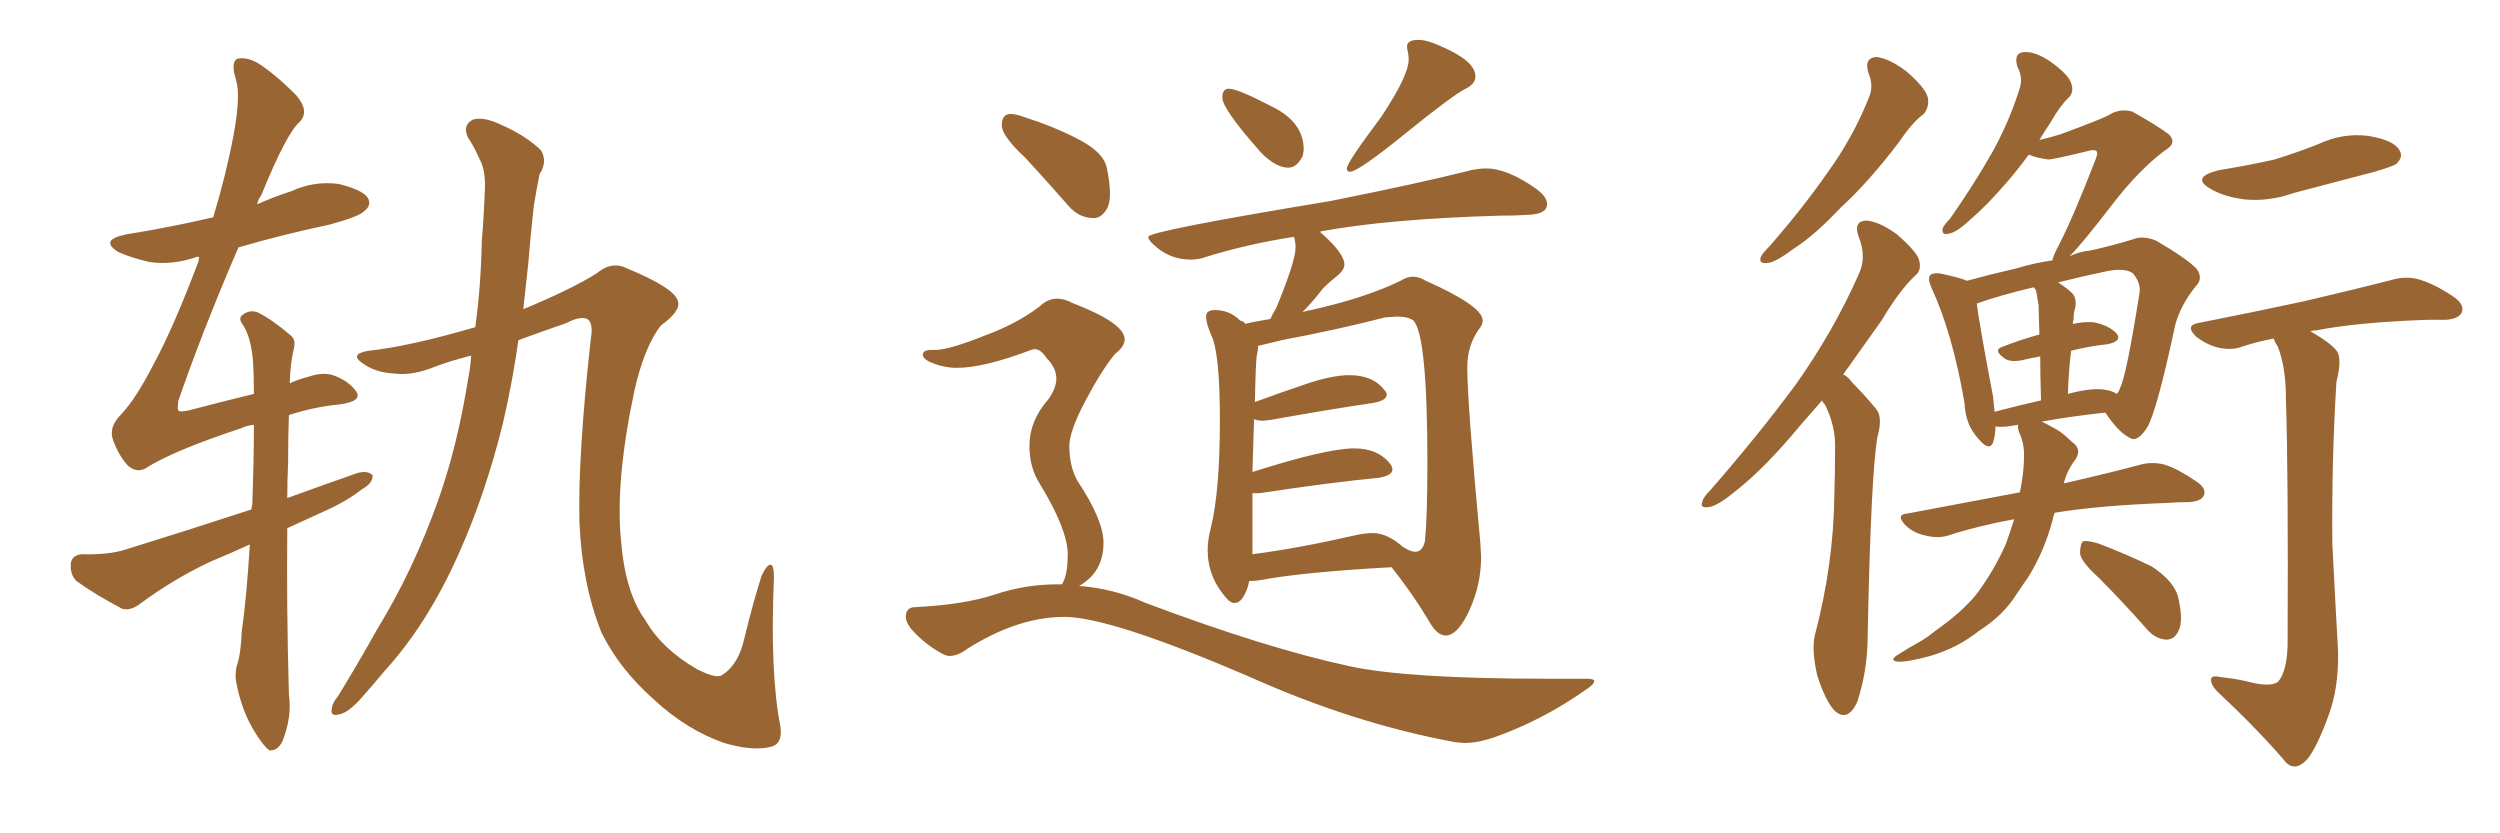 <svg xmlns="http://www.w3.org/2000/svg" xmlns:xlink="http://www.w3.org/1999/xlink" width="450" height="150"><path fill="#996633" padding="10" d="M52.15 68.99L52.15 68.99Q53.76 68.26 55.52 67.82L55.52 67.82Q58.01 66.94 59.91 67.53L59.91 67.53Q62.55 68.41 64.01 70.31L64.01 70.31Q65.48 72.22 61.08 72.80L61.08 72.80Q56.54 73.24 52.00 74.71L52.00 74.71Q51.86 78.52 51.86 83.35L51.86 83.35Q51.71 86.43 51.71 89.65L51.71 89.65Q58.15 87.30 64.45 85.11L64.45 85.11Q66.21 84.67 67.09 85.55L67.09 85.55Q67.09 87.01 65.19 88.04L65.19 88.04Q62.40 90.23 58.45 91.99L58.45 91.99Q54.93 93.60 51.71 95.07L51.71 95.07Q51.56 108.98 52.00 124.95L52.00 124.95Q52.59 129.05 50.83 133.45L50.83 133.45Q49.95 135.21 48.49 135.06L48.49 135.06Q47.46 134.33 46.00 131.98L46.00 131.98Q43.65 128.32 42.63 123.34L42.63 123.34Q42.19 121.58 42.63 119.82L42.63 119.82Q43.36 117.77 43.51 113.67L43.51 113.67Q44.38 107.67 44.97 98.00L44.97 98.00Q41.46 99.61 37.94 101.07L37.94 101.07Q31.35 104.15 25.20 108.69L25.20 108.69Q23.44 110.01 21.97 109.57L21.97 109.57Q16.99 106.93 13.77 104.59L13.77 104.59Q12.60 103.42 12.74 101.51L12.74 101.51Q12.89 99.90 14.79 99.76L14.79 99.76Q19.63 99.90 22.71 98.88L22.71 98.88Q34.57 95.21 45.26 91.70L45.26 91.70Q45.26 91.26 45.41 90.82L45.41 90.82Q45.70 82.76 45.70 76.46L45.70 76.46Q44.38 76.61 43.51 77.05L43.51 77.05Q31.05 81.15 26.07 84.38L26.07 84.38Q24.46 85.11 23.00 83.79L23.00 83.79Q21.39 82.03 20.36 79.25L20.36 79.25Q19.48 76.90 21.83 74.56L21.83 74.56Q24.46 71.78 27.69 65.48L27.69 65.48Q31.20 59.03 35.74 47.02L35.74 47.02Q35.74 46.44 35.89 46.29L35.89 46.29Q35.45 46.14 35.30 46.29L35.30 46.29Q31.05 47.75 26.95 47.17L26.95 47.17Q23.73 46.44 21.39 45.41L21.39 45.41Q17.72 43.21 22.71 42.19L22.71 42.19Q30.91 40.87 38.38 39.11L38.38 39.11Q40.72 31.35 42.04 24.32L42.04 24.32Q43.36 17.14 42.48 14.36L42.48 14.36Q41.46 11.13 42.77 10.55L42.77 10.55Q44.38 10.25 46.29 11.28L46.29 11.28Q49.37 13.18 53.32 17.14L53.32 17.14Q55.81 20.07 53.91 21.97L53.91 21.97Q51.56 24.02 47.02 35.16L47.02 35.16Q46.44 35.89 46.29 36.77L46.29 36.77Q49.22 35.45 52.44 34.42L52.44 34.42Q56.54 32.52 60.94 33.11L60.94 33.11Q65.19 34.13 66.21 35.60L66.21 35.60Q66.94 36.91 65.63 37.94L65.63 37.94Q64.75 38.96 59.33 40.43L59.33 40.43Q50.98 42.19 42.92 44.53L42.92 44.53Q36.47 59.47 32.08 72.22L32.08 72.22Q31.93 73.68 32.08 73.83L32.08 73.83Q32.23 74.27 34.13 73.83L34.13 73.83Q40.28 72.22 45.70 70.90L45.70 70.90Q45.70 67.68 45.56 65.33L45.56 65.33Q45.26 60.94 43.80 58.59L43.80 58.59Q42.77 57.28 43.65 56.69L43.65 56.69Q44.97 55.66 46.44 56.25L46.44 56.25Q49.07 57.57 52.29 60.35L52.29 60.35Q53.32 61.08 52.88 62.84L52.88 62.84Q52.29 65.04 52.15 68.99ZM84.81 64.01L84.81 64.01L84.81 64.01Q81.30 64.89 78.52 65.92L78.52 65.92Q74.27 67.68 71.04 67.24L71.04 67.24Q67.53 67.09 65.19 65.33L65.19 65.33Q62.84 63.72 66.36 63.13L66.36 63.13Q73.54 62.40 85.55 58.89L85.55 58.89Q86.57 51.42 86.72 43.51L86.72 43.51Q87.16 37.94 87.30 33.40L87.30 33.40Q87.30 30.32 86.28 28.56L86.28 28.56Q85.25 26.22 84.23 24.76L84.23 24.76Q83.20 22.56 85.11 21.53L85.11 21.53Q87.01 20.95 90.09 22.41L90.09 22.41Q94.78 24.46 97.41 27.10L97.41 27.10Q98.58 29.15 97.12 31.35L97.12 31.35Q96.53 34.28 96.09 37.06L96.09 37.06Q95.51 42.19 95.07 47.61L95.07 47.61Q94.63 51.56 94.19 55.66L94.19 55.66Q102.98 52.00 107.37 49.22L107.37 49.22Q110.16 46.88 112.94 48.34L112.94 48.34Q121.44 51.86 122.02 54.20L122.02 54.20Q122.61 55.96 118.95 58.59L118.95 58.59Q116.02 62.40 114.26 70.02L114.26 70.02Q110.74 86.43 111.77 97.12L111.77 97.12Q112.50 106.64 116.16 111.62L116.16 111.62Q119.09 116.75 125.39 120.41L125.39 120.41Q129.05 122.31 130.08 121.44L130.08 121.44Q133.01 119.53 134.03 114.70L134.03 114.70Q135.64 108.11 137.11 103.56L137.11 103.56Q138.13 101.51 138.72 101.66L138.72 101.66Q139.31 101.66 139.31 104.00L139.31 104.00Q138.57 121.14 140.48 130.81L140.48 130.81Q140.92 134.03 138.57 134.47L138.57 134.47Q135.35 135.21 130.37 133.74L130.37 133.74Q123.63 131.40 117.77 125.98L117.77 125.98Q111.47 120.41 108.25 113.82L108.25 113.82Q104.74 105.03 104.30 93.90L104.30 93.90Q104.00 82.18 106.35 60.94L106.35 60.94Q106.79 58.45 105.91 57.57L105.91 57.57Q104.74 56.69 101.95 58.15L101.95 58.15Q97.27 59.77 93.31 61.23L93.31 61.23Q92.29 68.55 90.53 76.17L90.53 76.17Q87.30 89.21 82.47 99.90L82.47 99.90Q76.90 112.35 69.29 120.70L69.29 120.70Q67.09 123.34 64.75 125.98L64.75 125.98Q62.40 128.47 60.94 128.61L60.94 128.61Q59.33 129.05 59.77 127.29L59.77 127.29Q59.91 126.42 60.79 125.39L60.79 125.39Q64.31 119.68 67.82 113.38L67.82 113.38Q74.41 102.69 78.96 89.79L78.96 89.79Q82.32 80.27 84.23 68.41L84.23 68.41Q84.67 66.21 84.81 64.01ZM231.88 30.18L231.88 30.18Q229.69 30.18 227.05 27.54L227.05 27.54Q220.02 19.63 220.02 17.58L220.02 17.58Q220.02 15.97 221.19 15.97L221.19 15.97Q222.80 15.97 228.96 19.19L228.96 19.19Q234.67 21.97 234.67 26.95L234.67 26.95L234.52 27.98Q233.50 30.18 231.88 30.18ZM243.02 30.91L243.02 30.91Q242.43 30.91 242.43 30.32L242.43 30.32Q242.43 29.30 248.58 21.09L248.58 21.09Q253.56 13.62 253.56 10.69L253.56 10.69Q253.56 9.96 253.42 9.38Q253.27 8.79 253.27 8.35L253.27 8.35Q253.27 7.18 255.32 7.18L255.32 7.18Q256.93 7.18 259.42 8.35L259.42 8.35Q265.58 10.99 265.58 13.77L265.58 13.77Q265.58 15.09 263.82 15.97L263.82 15.97Q261.47 17.14 252.98 24.02Q244.48 30.91 243.02 30.91ZM260.30 114.40L260.30 114.40Q258.69 114.40 257.37 112.06L257.37 112.06Q254.44 107.08 250.49 102.10L250.49 102.10Q234.38 102.98 226.76 104.44L226.76 104.44Q225.88 104.59 224.85 104.59L224.85 104.59Q224.56 106.35 223.54 107.81L223.54 107.81Q222.95 108.54 222.22 108.54L222.22 108.54Q221.48 108.54 220.75 107.67L220.75 107.67Q217.38 103.86 217.38 99.02L217.38 99.02Q217.38 97.12 217.97 94.92L217.97 94.92Q219.58 88.33 219.58 75.59L219.58 75.59Q219.58 63.28 217.97 60.21L217.97 60.21Q217.09 58.15 217.09 56.98L217.09 56.98Q217.09 55.81 218.70 55.81L218.70 55.81Q221.34 55.81 223.24 57.71L223.24 57.71Q223.97 57.86 224.12 58.30L224.12 58.30Q225.88 57.86 228.66 57.42L228.66 57.42Q229.10 56.40 229.69 55.52L229.69 55.52Q233.20 47.02 233.20 44.53L233.20 44.53Q233.20 43.51 232.91 42.63L232.91 42.63Q224.41 43.95 216.94 46.29L216.94 46.29Q215.77 46.73 214.31 46.73L214.31 46.73Q210.50 46.73 207.71 44.09L207.71 44.09Q206.69 43.21 206.69 42.63L206.69 42.63Q206.69 41.60 239.50 36.18L239.50 36.18Q255.62 32.96 264.84 30.62L264.84 30.62Q266.31 30.32 267.48 30.32L267.48 30.32Q271.44 30.32 276.71 34.13L276.71 34.13Q278.47 35.45 278.47 36.77L278.47 36.77Q278.47 38.53 275.10 38.67L275.10 38.67Q272.75 38.82 269.97 38.82L269.97 38.82Q250.05 39.40 238.04 41.60L238.04 41.60Q237.74 41.60 237.60 41.75L237.60 41.75Q241.99 45.56 241.99 47.61L241.99 47.61Q241.99 48.63 240.60 49.73Q239.21 50.83 238.18 51.86L238.18 51.86Q236.28 54.35 234.38 56.25L234.38 56.25Q234.96 55.96 235.99 55.81L235.99 55.81Q245.80 53.61 252.10 50.54L252.10 50.54Q253.27 49.80 254.30 49.80L254.30 49.80Q255.47 49.80 256.64 50.54L256.64 50.54Q266.89 55.08 266.89 57.71L266.89 57.71Q266.89 58.45 266.16 59.33L266.16 59.33Q264.11 62.26 264.11 66.06L264.11 66.06Q264.11 72.51 266.46 97.71L266.46 97.71L266.60 100.20Q266.60 105.18 264.55 109.72Q262.50 114.26 260.30 114.40ZM225.44 88.77L225.44 99.76Q233.50 98.73 243.75 96.39L243.75 96.39Q245.65 95.95 247.12 95.95L247.12 95.95Q249.76 95.95 252.69 98.58L252.69 98.58L252.69 98.44Q252.69 98.58 252.91 98.66Q253.13 98.73 253.27 98.88L253.27 98.88Q254.15 99.32 254.74 99.32L254.74 99.32Q256.05 99.32 256.49 97.41L256.49 97.41Q256.93 93.02 256.93 83.20L256.93 83.20Q256.93 60.50 254.44 57.71L254.44 57.71Q253.42 56.98 251.51 56.98L251.51 56.98L249.32 57.13Q240.82 59.33 230.71 61.23L230.71 61.23L226.46 62.26Q226.46 62.99 226.25 63.87Q226.03 64.75 225.88 72.36L225.88 72.36Q230.27 70.75 235.03 69.14Q239.79 67.53 242.87 67.53L242.87 67.53Q247.12 67.53 249.17 70.17L249.17 70.17Q249.61 70.61 249.61 71.04L249.61 71.04Q249.61 72.07 247.27 72.51L247.27 72.51Q239.36 73.68 228.66 75.59L228.66 75.59L227.34 75.73Q226.32 75.73 225.73 75.44L225.73 75.44L225.44 84.96Q238.77 80.71 243.75 80.71L243.75 80.71Q248.14 80.71 250.34 83.64L250.34 83.64Q250.63 84.08 250.63 84.52L250.63 84.52Q250.63 85.55 248.29 85.99L248.29 85.99Q239.21 86.87 226.76 88.77L226.76 88.77L225.44 88.77ZM196.88 39.26L196.88 39.26Q194.24 39.26 192.33 37.06L192.33 37.06Q188.23 32.37 184.57 28.42L184.57 28.42Q180.32 24.46 180.32 22.56L180.32 22.56Q180.32 20.51 181.93 20.51L181.93 20.51Q182.81 20.51 184.42 21.09L184.42 21.09Q189.55 22.71 194.09 25.05Q198.63 27.39 199.22 30.18Q199.80 32.96 199.80 34.86L199.80 34.86Q199.80 36.33 199.37 37.35L199.37 37.35Q198.34 39.26 196.88 39.26ZM263.53 133.74L263.53 133.74L261.91 133.59Q243.60 130.22 224.71 121.73L224.71 121.73Q199.80 111.04 191.60 111.04L191.60 111.04Q183.25 111.04 174.17 116.75L174.17 116.75Q172.41 118.07 170.95 118.07L170.95 118.07Q170.36 118.07 169.78 117.77L169.78 117.77Q166.26 115.87 163.92 113.09L163.92 113.09Q163.04 111.91 163.04 111.04L163.04 111.04Q163.04 109.28 164.79 109.28L164.79 109.28Q173.58 108.84 179.08 107.01Q184.57 105.18 190.28 105.18L190.28 105.18L191.16 105.18L191.46 104.59Q192.19 102.98 192.19 99.76L192.19 99.76Q192.19 95.36 187.21 87.16L187.21 87.16Q185.30 84.23 185.30 80.27L185.30 80.27Q185.30 75.73 188.67 71.92L188.67 71.92Q190.14 69.87 190.14 68.12L190.14 68.12Q190.14 66.21 188.38 64.45L188.38 64.45Q187.35 62.84 186.18 62.84L186.18 62.84L185.60 62.99Q177.10 66.21 172.27 66.21L172.27 66.21Q169.63 66.21 167.14 65.04L167.14 65.04Q166.11 64.45 166.11 63.87L166.11 63.87Q166.11 62.99 167.58 62.99L167.58 62.99L168.31 62.99Q170.80 62.99 177.39 60.35L177.39 60.35Q182.96 58.30 187.06 55.22L187.06 55.22Q188.53 53.76 190.28 53.76L190.28 53.76Q191.60 53.76 192.92 54.49L192.92 54.49Q202.44 58.15 202.44 61.08L202.44 61.08Q202.44 62.40 200.68 63.72L200.68 63.72Q198.19 66.80 195.34 72.22Q192.48 77.64 192.48 80.27L192.48 80.27Q192.48 83.94 193.95 86.57L193.95 86.57Q198.63 93.60 198.63 97.71L198.63 97.71Q198.63 102.98 194.24 105.47L194.24 105.47Q200.39 105.91 206.25 108.54L206.25 108.54Q228.08 116.75 243.16 119.97L243.16 119.97Q253.56 122.17 278.47 122.17L278.47 122.17L285.64 122.17Q286.96 122.17 286.96 122.61L286.96 122.61Q286.96 123.19 285.35 124.22L285.35 124.22Q277.88 129.49 269.38 132.57L269.38 132.57Q266.16 133.74 263.53 133.74ZM336.33 13.18L336.33 13.18Q335.45 10.40 337.79 10.25L337.79 10.25Q340.14 10.55 343.21 12.89L343.21 12.89Q346.58 15.82 347.02 17.58L347.02 17.58Q347.31 19.19 346.29 20.51L346.29 20.51Q344.24 21.97 341.89 25.49L341.89 25.49Q336.33 32.81 331.35 37.35L331.35 37.35Q326.66 42.33 323.00 44.68L323.00 44.68Q319.63 47.17 318.31 47.31L318.31 47.31Q316.41 47.61 316.99 46.14L316.99 46.14Q317.29 45.56 318.60 44.24L318.60 44.24Q324.46 37.50 328.86 31.20L328.86 31.20Q333.54 24.76 336.33 17.72L336.33 17.72Q337.35 15.53 336.33 13.18ZM327.98 72.07L327.98 72.07Q325.93 74.41 324.02 76.61L324.02 76.61Q317.58 84.38 312.30 88.48L312.30 88.48Q309.08 91.11 307.62 91.26L307.62 91.26Q305.86 91.55 306.45 90.23L306.45 90.23Q306.59 89.50 307.91 88.18L307.91 88.18Q316.70 78.08 323.29 69.14L323.29 69.14Q330.03 59.62 334.57 49.37L334.57 49.37Q336.04 46.29 334.57 42.63L334.57 42.63Q333.54 39.84 335.89 39.70L335.89 39.70Q338.23 39.84 341.46 42.19L341.46 42.19Q344.97 45.26 345.41 46.73L345.41 46.73Q346.00 48.63 344.68 49.66L344.68 49.66Q341.89 52.29 338.67 57.71L338.67 57.71Q335.01 62.84 331.79 67.38L331.79 67.38Q332.81 67.97 333.40 68.85L333.40 68.85Q335.30 70.75 337.65 73.54L337.65 73.54Q338.96 75 337.94 78.66L337.94 78.66Q336.77 85.25 336.18 114.40L336.18 114.40Q336.18 120.70 334.28 126.42L334.28 126.42Q332.52 130.08 330.18 127.88L330.18 127.88Q328.56 126.12 327.10 121.58L327.10 121.58Q326.07 117.04 326.66 114.40L326.66 114.40Q330.03 101.66 330.18 89.21L330.18 89.21Q330.32 84.67 330.32 80.13L330.32 80.13Q330.32 76.61 328.56 72.95L328.56 72.95Q328.13 72.51 327.98 72.07ZM415.87 59.62L415.87 59.62Q419.68 61.82 420.70 63.28L420.70 63.28Q421.58 64.75 420.56 68.70L420.56 68.70Q419.68 82.76 419.82 97.85L419.82 97.85Q420.41 109.57 420.85 117.19L420.85 117.19Q421.00 123.93 419.09 128.91L419.09 128.91Q417.19 134.18 415.43 136.52L415.43 136.52Q413.38 138.87 411.62 137.40L411.62 137.40Q406.79 131.69 399.61 124.95L399.61 124.95Q398.00 123.49 398.00 122.46L398.00 122.46Q397.85 121.44 399.76 121.88L399.76 121.88Q402.39 122.17 404.30 122.61L404.30 122.61Q408.54 123.78 410.01 122.75L410.01 122.75Q411.62 121.00 411.77 116.16L411.77 116.16Q411.91 85.25 411.47 71.92L411.47 71.92Q411.47 66.06 410.01 62.40L410.01 62.40Q409.42 61.52 409.28 60.94L409.28 60.94Q406.20 61.52 403.56 62.40L403.56 62.40Q401.81 63.13 399.17 62.55L399.17 62.55Q396.97 61.96 395.21 60.50L395.21 60.50Q393.31 58.59 395.65 58.15L395.65 58.15Q406.05 56.10 414.84 54.20L414.84 54.20Q424.80 51.86 430.52 50.39L430.52 50.39Q432.86 49.66 435.21 50.24L435.21 50.24Q437.99 50.98 441.50 53.32L441.50 53.32Q443.70 54.79 443.12 56.25L443.12 56.25Q442.53 57.42 440.19 57.57L440.19 57.57Q438.57 57.57 436.82 57.57L436.82 57.57Q424.37 58.01 416.89 59.47L416.89 59.47Q416.31 59.47 415.87 59.62ZM399.46 30.62L399.46 30.62Q404.88 29.74 409.42 28.71L409.42 28.71Q413.67 27.39 417.33 25.93L417.33 25.93Q421.73 23.88 426.27 24.46L426.27 24.46Q430.81 25.20 431.84 26.95L431.84 26.95Q432.71 28.13 431.40 29.44L431.40 29.44Q430.96 29.88 427.44 30.91L427.44 30.91Q420.12 32.81 412.94 34.72L412.94 34.72Q408.40 36.33 404.00 35.89L404.00 35.89Q400.49 35.45 398.14 34.13L398.14 34.13Q394.04 31.93 399.46 30.62ZM377.78 104.00L377.78 104.00Q374.56 101.07 374.41 99.61L374.41 99.61Q374.41 97.85 375 97.41L375 97.41Q375.88 97.27 377.78 97.85L377.78 97.85Q382.76 99.76 387.30 101.95L387.30 101.95Q391.55 104.74 392.14 107.81L392.14 107.81Q393.02 111.77 392.14 113.53L392.14 113.53Q391.41 115.14 389.94 115.14L389.94 115.14Q387.89 114.99 386.43 113.23L386.43 113.23Q381.88 108.11 377.78 104.00ZM367.53 75.88L367.53 75.88Q368.41 76.32 369.43 76.90L369.43 76.90Q371.04 77.64 372.95 79.54L372.95 79.54Q374.85 80.86 373.54 82.76L373.54 82.76Q372.07 84.67 371.48 87.01L371.48 87.01Q379.83 85.11 385.25 83.64L385.25 83.64Q387.45 83.06 389.65 83.64L389.65 83.64Q391.99 84.38 395.21 86.57L395.21 86.57Q397.27 87.89 396.68 89.21L396.68 89.21Q396.24 90.23 394.04 90.38L394.04 90.38Q391.99 90.38 390.09 90.53L390.09 90.53Q377.93 90.97 369.87 92.29L369.87 92.29Q369.58 92.87 369.43 93.75L369.43 93.75Q367.97 99.17 365.19 103.71L365.19 103.71Q364.01 105.47 362.99 106.93L362.99 106.93Q360.64 110.74 356.25 113.53L356.25 113.53Q352.44 116.60 347.46 118.07L347.46 118.07Q343.21 119.24 341.46 119.09L341.46 119.09Q339.99 118.80 341.75 117.77L341.75 117.77Q343.80 116.46 345.70 115.43L345.70 115.43Q347.17 114.55 348.19 113.67L348.19 113.67Q353.03 110.30 355.66 107.08L355.66 107.08Q358.89 102.83 361.08 97.85L361.08 97.85Q361.96 95.36 362.55 93.46L362.55 93.46Q356.10 94.63 350.68 96.39L350.68 96.39Q348.93 96.97 346.58 96.39L346.58 96.39Q344.38 95.95 342.92 94.48L342.92 94.48Q341.16 92.58 343.36 92.43L343.36 92.43Q354.20 90.38 363.57 88.62L363.57 88.62Q363.87 87.16 364.01 86.13L364.01 86.13Q364.31 84.08 364.31 82.32L364.31 82.32Q364.45 79.98 363.43 77.78L363.43 77.78Q363.13 76.90 363.28 76.46L363.28 76.46Q362.26 76.61 361.38 76.76L361.38 76.76Q359.77 76.90 359.18 76.76L359.18 76.76Q359.18 78.37 358.74 79.69L358.74 79.69Q358.01 81.30 356.10 78.96L356.10 78.96Q353.76 76.46 353.61 72.51L353.61 72.51Q351.42 59.91 347.75 52.00L347.75 52.00Q346.88 50.10 347.46 49.51L347.46 49.51Q347.90 49.07 349.22 49.22L349.22 49.22Q352.73 49.95 354.05 50.54L354.05 50.54Q358.30 49.37 362.84 48.34L362.84 48.34Q366.21 47.31 369.43 46.88L369.43 46.88Q369.58 46.00 370.61 44.09L370.61 44.09Q373.24 38.96 377.20 28.71L377.20 28.71Q377.78 27.25 377.20 27.10L377.20 27.10Q377.05 26.95 376.17 27.10L376.17 27.10Q369.58 28.71 368.70 28.71L368.70 28.71Q366.50 28.42 365.19 27.83L365.19 27.83Q363.13 30.62 361.23 32.81L361.23 32.81Q357.57 37.06 354.79 39.40L354.79 39.40Q352.15 41.89 350.83 42.04L350.83 42.04Q349.51 42.48 349.66 41.16L349.66 41.16Q349.95 40.43 350.98 39.40L350.98 39.40Q355.37 33.11 358.45 27.69L358.45 27.69Q361.67 21.97 363.57 15.82L363.57 15.82Q364.16 13.92 363.13 12.01L363.13 12.01Q362.40 9.52 364.31 9.38L364.31 9.38Q366.36 9.23 369.14 11.13L369.14 11.13Q372.36 13.48 372.80 14.94L372.80 14.94Q373.39 16.55 372.36 17.58L372.36 17.58Q370.90 18.90 369.14 21.97L369.14 21.97Q367.97 23.73 367.09 25.20L367.09 25.20Q368.99 24.76 370.90 24.17L370.90 24.17Q378.81 21.24 379.69 20.65L379.69 20.65Q381.59 19.48 383.79 20.07L383.79 20.07Q388.48 22.71 390.38 24.17L390.38 24.17Q391.99 25.78 389.65 27.10L389.65 27.10Q384.96 30.62 380.13 36.91L380.13 36.91Q374.85 43.80 372.51 46.14L372.51 46.14Q374.27 45.26 376.17 45.12L376.17 45.12Q380.71 44.09 383.94 43.07L383.94 43.07Q385.84 42.33 388.18 43.36L388.18 43.36Q393.46 46.44 395.36 48.34L395.36 48.34Q396.68 50.10 395.21 51.56L395.21 51.56Q392.58 54.79 391.55 58.45L391.55 58.45L391.55 58.45Q388.18 74.27 386.43 77.05L386.43 77.05Q384.67 79.69 383.35 78.81L383.35 78.81Q381.30 77.78 378.96 74.27L378.96 74.27Q373.39 74.85 367.53 75.88ZM372.80 63.13L372.80 63.13Q372.36 66.80 372.22 70.90L372.22 70.90Q376.61 69.73 378.96 70.17L378.96 70.17Q380.13 70.31 381.01 70.90L381.01 70.90Q381.45 70.46 381.59 69.87L381.59 69.87Q382.76 67.68 385.11 52.73L385.11 52.73Q385.40 50.98 383.94 49.22L383.94 49.22Q382.62 48.19 379.39 48.78L379.39 48.78Q374.56 49.80 370.46 50.83L370.46 50.83Q372.07 51.86 373.10 52.88L373.10 52.88Q373.97 54.05 373.39 55.96L373.39 55.96Q373.24 56.54 373.24 57.57L373.24 57.57Q373.10 57.86 373.10 58.30L373.10 58.30Q375.15 57.86 376.90 58.01L376.90 58.01Q379.69 58.59 381.01 60.06L381.01 60.06Q382.03 61.38 379.39 61.96L379.39 61.96Q376.32 62.26 372.80 63.13ZM366.50 52.29L366.50 52.29L366.50 52.29Q366.21 51.86 366.06 51.71L366.06 51.71Q359.91 53.17 355.81 54.64L355.81 54.64Q356.40 59.03 358.74 71.34L358.74 71.34Q358.89 72.80 359.03 74.12L359.03 74.12Q362.84 73.10 367.38 72.07L367.38 72.07Q367.24 67.38 367.24 64.16L367.24 64.16Q365.48 64.45 363.72 64.89L363.72 64.89Q361.96 65.19 360.94 64.60L360.94 64.60Q358.59 62.99 360.50 62.40L360.50 62.40Q363.43 61.23 367.09 60.21L367.09 60.21Q366.94 55.81 366.94 54.93L366.94 54.93Q366.65 53.32 366.50 52.29Z"/></svg>